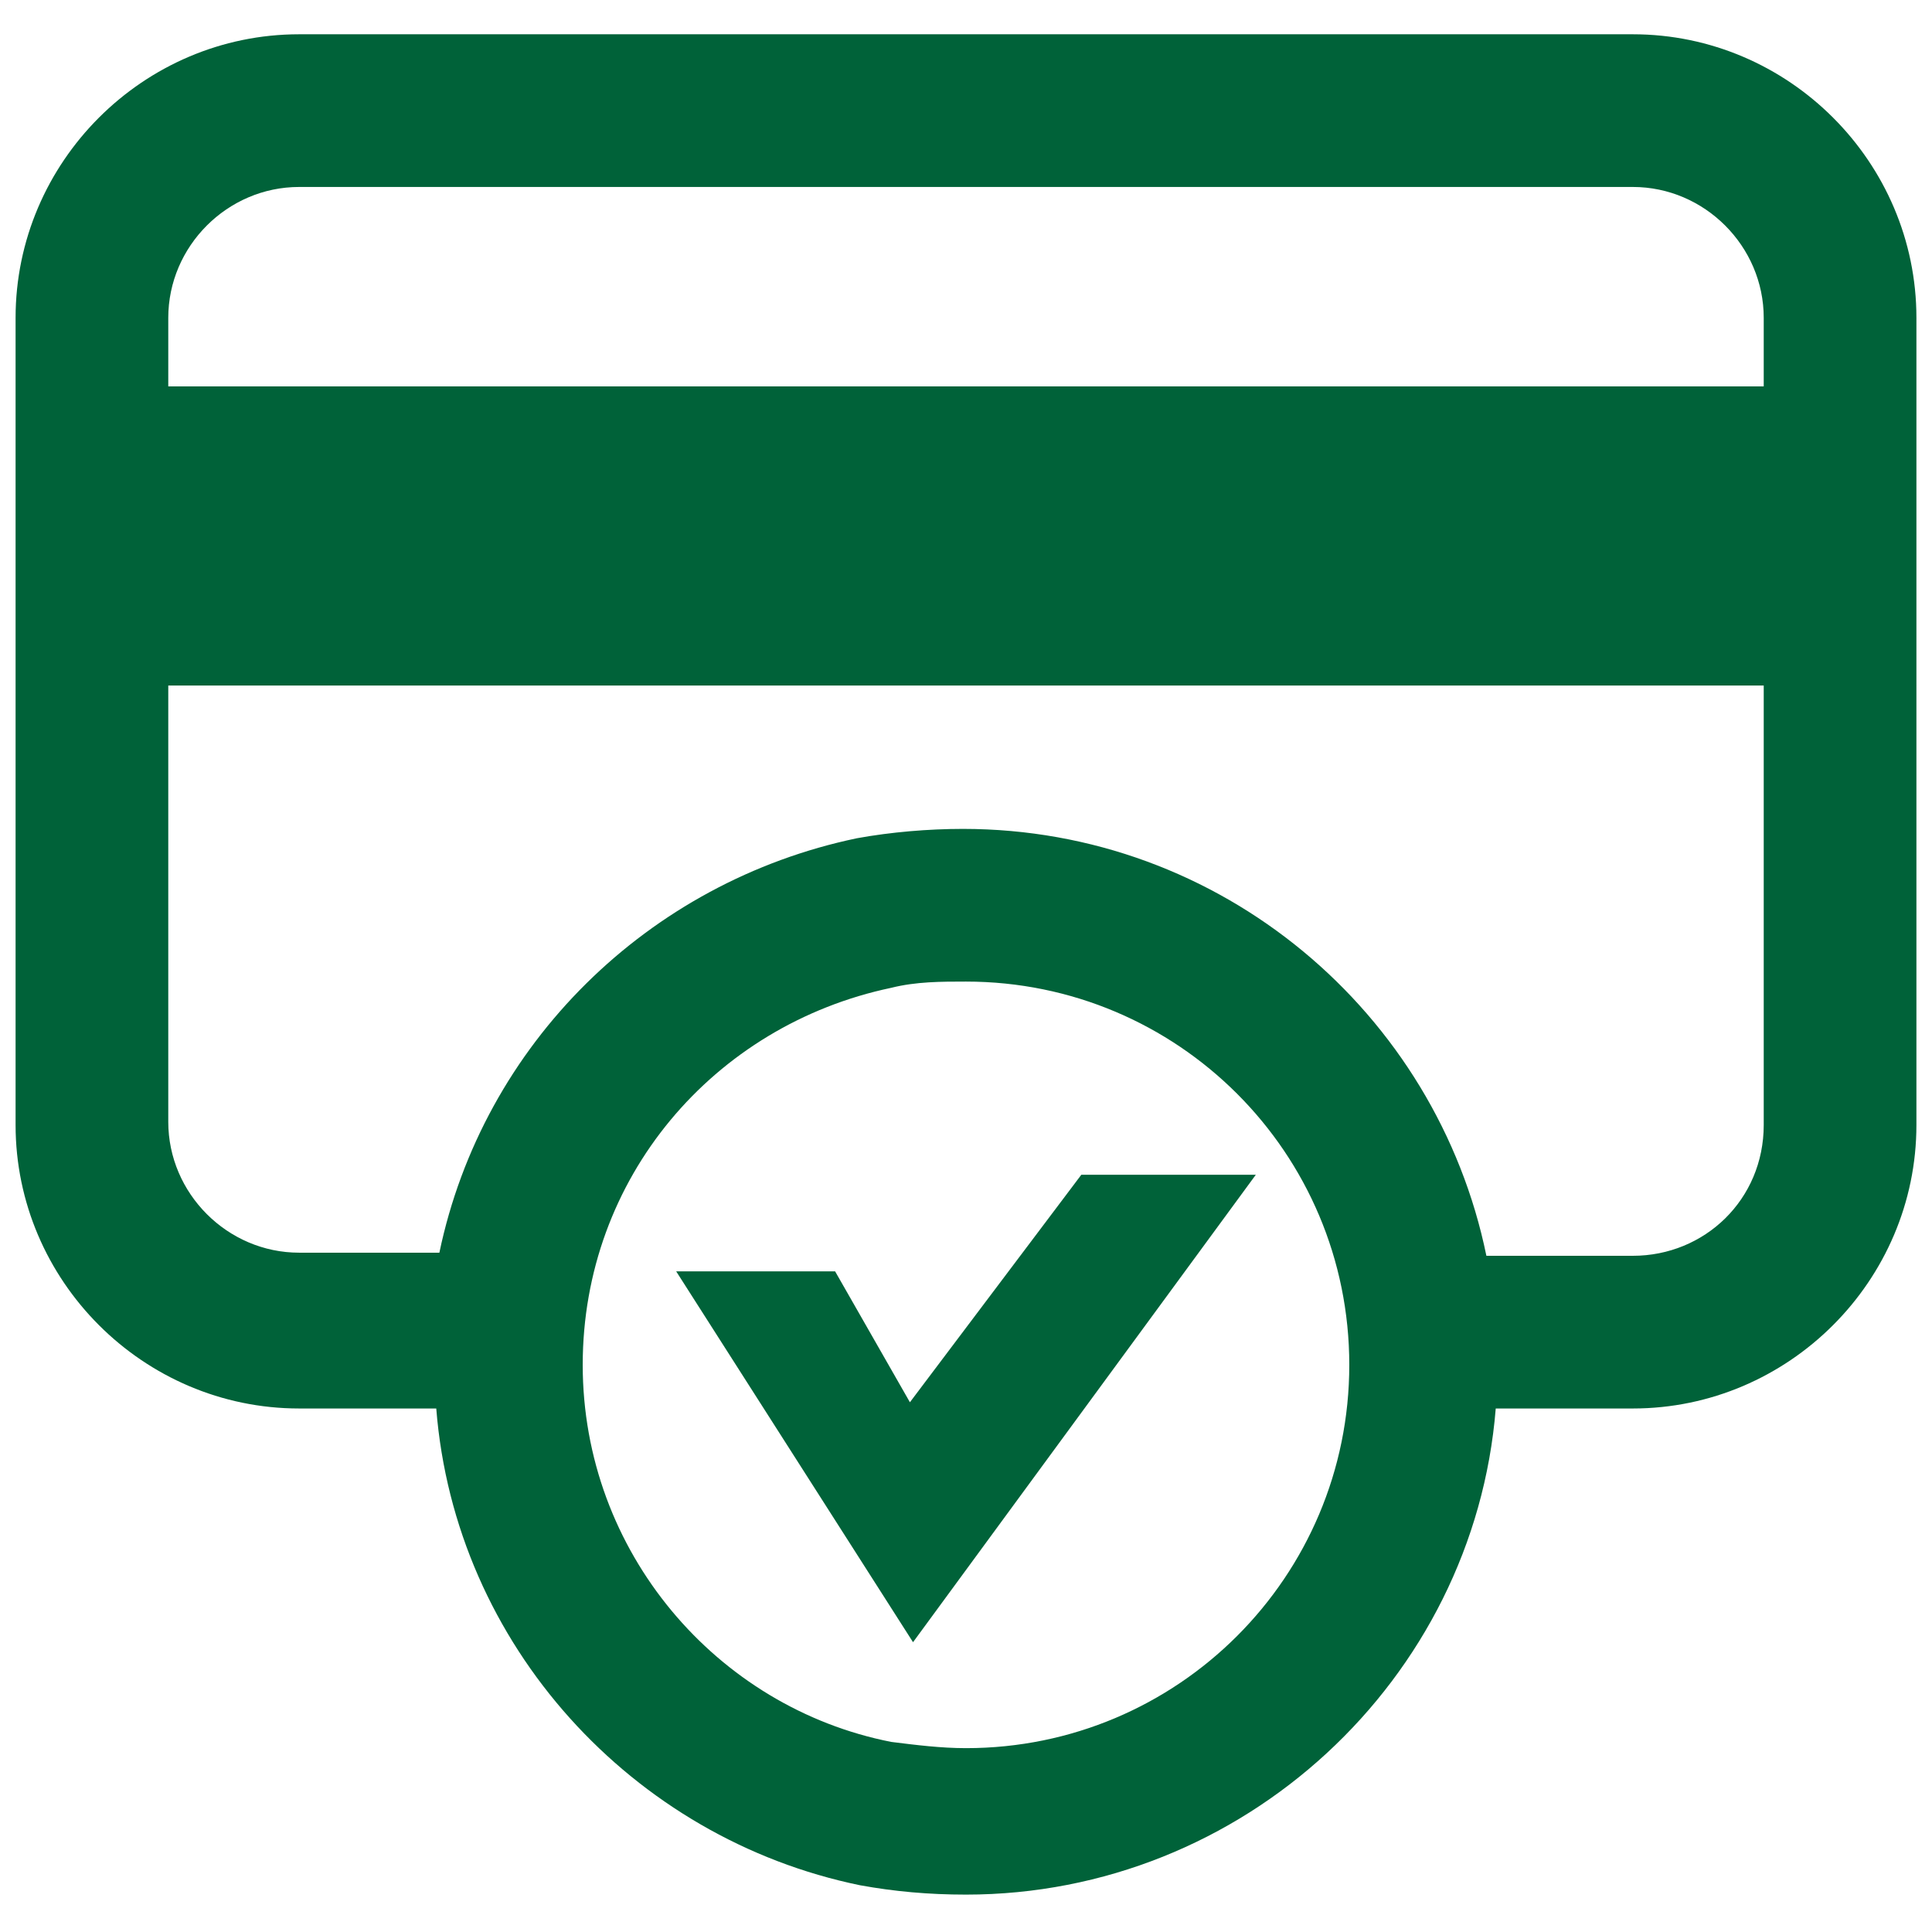 <?xml version="1.0" encoding="utf-8"?>
<!-- Generator: Adobe Illustrator 27.2.0, SVG Export Plug-In . SVG Version: 6.00 Build 0)  -->
<svg version="1.1" id="Layer_1" xmlns="http://www.w3.org/2000/svg" xmlns:xlink="http://www.w3.org/1999/xlink" x="0px" y="0px"
	 viewBox="0 0 62 62" style="enable-background:new 0 0 62 62;" xml:space="preserve">
<style type="text/css">
	.st0{fill:#006239;}
</style>
<path class="st0" d="M52.4,1.1H9.6c-5,0-9.1,4.1-9.1,9.1v25.9c0,5,4.1,9.1,9.1,9.1H14c0.6,7.6,6.3,13.8,13.6,15.3
	c1.1,0.2,2.2,0.3,3.4,0.3c8.9,0,16.3-6.9,17-15.6h4.4c5,0,9.1-4.1,9.1-9.1V10.2C61.5,5.2,57.4,1.1,52.4,1.1L52.4,1.1z M9.6,6h42.8
	c2.3,0,4.2,1.9,4.2,4.2v2.2H5.4v-2.2C5.4,7.9,7.3,6,9.6,6z M31,56.1c-0.8,0-1.6-0.1-2.4-0.2c-5.6-1.1-9.9-6.1-9.9-12.1
	s4.2-10.9,9.9-12.1c0.8-0.2,1.6-0.2,2.4-0.2c6.8,0,12.3,5.5,12.3,12.3S37.8,56.1,31,56.1z M52.4,40.3h-4.7
	c-1.6-7.8-8.5-13.7-16.8-13.7c-1.1,0-2.3,0.1-3.4,0.3c-6.7,1.4-12,6.6-13.4,13.3H9.6c-2.3,0-4.2-1.9-4.2-4.2V22h51.2v14.1
	C56.6,38.5,54.7,40.3,52.4,40.3L52.4,40.3z"/>
<polygon class="st0" points="40.3,37.7 34.7,37.7 29.2,45 26.8,40.8 21.7,40.8 29.3,52.7 "/>
</svg>
